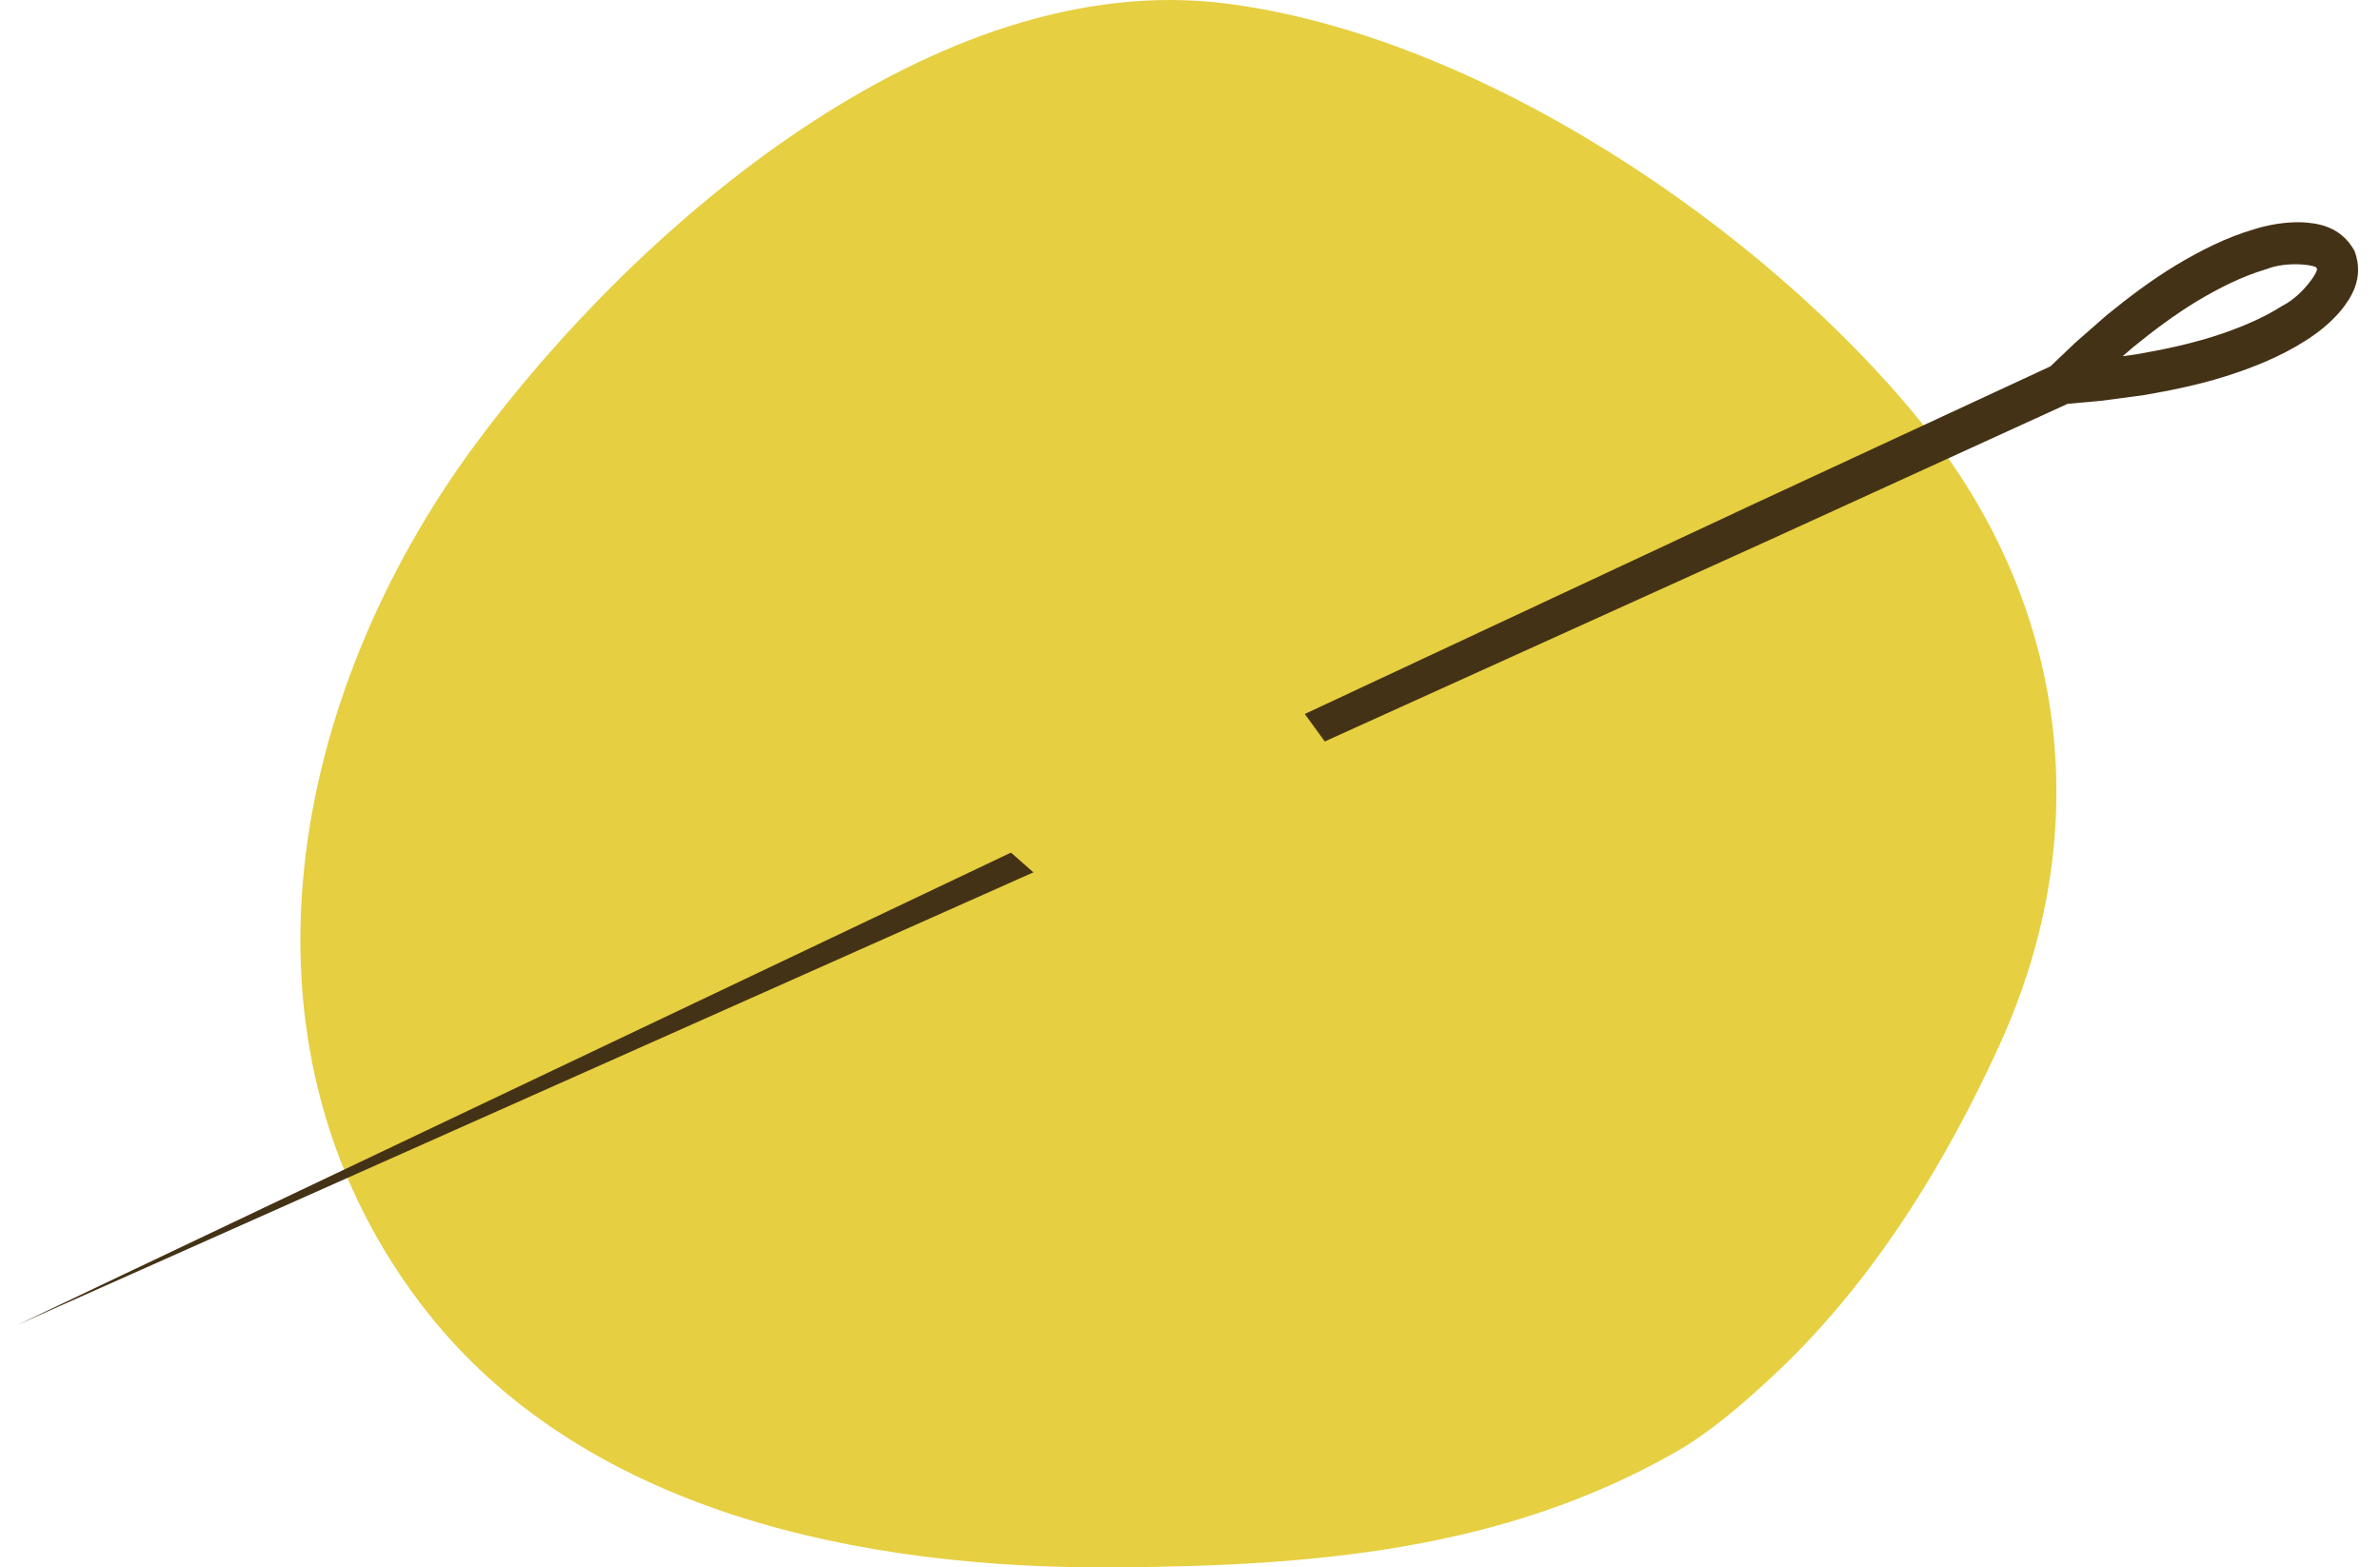 <svg xmlns="http://www.w3.org/2000/svg" xmlns:xlink="http://www.w3.org/1999/xlink" xmlns:inkscape="http://www.inkscape.org/namespaces/inkscape" width="28.025" height="18.456" viewBox="0 0 28.025 18.456"><defs><clipPath id="clip_0"><path transform="matrix(1,0,0,-1,0,18.456)" d="M0 18.456H28.025V0H0Z"></path></clipPath></defs><g clip-path="url(#clip_0)"><path transform="matrix(1,0,0,-1,20.858,16.219)" d="M0 0C1.169 1.082 2.041 2.494 2.692 3.926 3.837 6.444 3.489 9.124 1.752 11.261-.106 13.547-3.465 15.812-6.442 16.18-9.847 16.6-13.367 13.545-15.257 10.992-17.429 8.058-18.251 3.975-15.915 .881-14.034-1.611-10.667-2.259-7.72-2.237-5.412-2.22-3.173-2.046-1.125-.878-.721-.647-.341-.316 0 0" fill="#e6cf41"></path><path transform="matrix(1,0,0,-1,.209,15.599)" d="M0 0C4.415 2.099 8.941 4.25 13.522 6.428 15.819 7.502 18.131 8.583 20.449 9.667L23.935 11.285 24.228 11.564 24.599 11.889C24.855 12.097 25.12 12.298 25.407 12.472 25.695 12.645 25.998 12.801 26.338 12.901 26.507 12.952 26.688 12.986 26.888 12.982 27.071 12.973 27.352 12.942 27.517 12.643 27.635 12.321 27.472 12.089 27.358 11.945 27.229 11.792 27.084 11.679 26.935 11.585 26.635 11.395 26.318 11.27 25.998 11.168 25.678 11.067 25.353 11.001 25.027 10.945L24.538 10.88 24.138 10.844 20.642 9.247C18.311 8.191 15.987 7.138 13.677 6.092 9.043 4.028 4.466 1.989 0 0 4.415 2.099 8.941 4.251 13.522 6.428 15.819 7.503 18.13 8.583 20.448 9.667L23.935 11.285C24.104 11.359 24.181 11.323 24.251 11.343L24.485 11.364 24.949 11.427C25.255 11.481 25.56 11.544 25.852 11.636 26.142 11.729 26.425 11.844 26.668 11.999 26.914 12.122 27.11 12.43 27.069 12.439 27.089 12.475 26.728 12.532 26.474 12.428 26.197 12.347 25.924 12.21 25.662 12.053 25.4 11.895 25.152 11.708 24.91 11.512L24.557 11.206 24.387 11.043C24.326 11.002 24.302 10.924 24.138 10.844L20.642 9.248C18.311 8.192 15.987 7.139 13.677 6.093 9.043 4.029 4.466 1.989 0 0" fill="#443216"></path><path transform="matrix(1,0,0,-1,9.872,8.25)" d="M0 0 4.478-3.943 7.213-2.52 3.931 1.986Z" fill="#e6cf41"></path></g></svg>